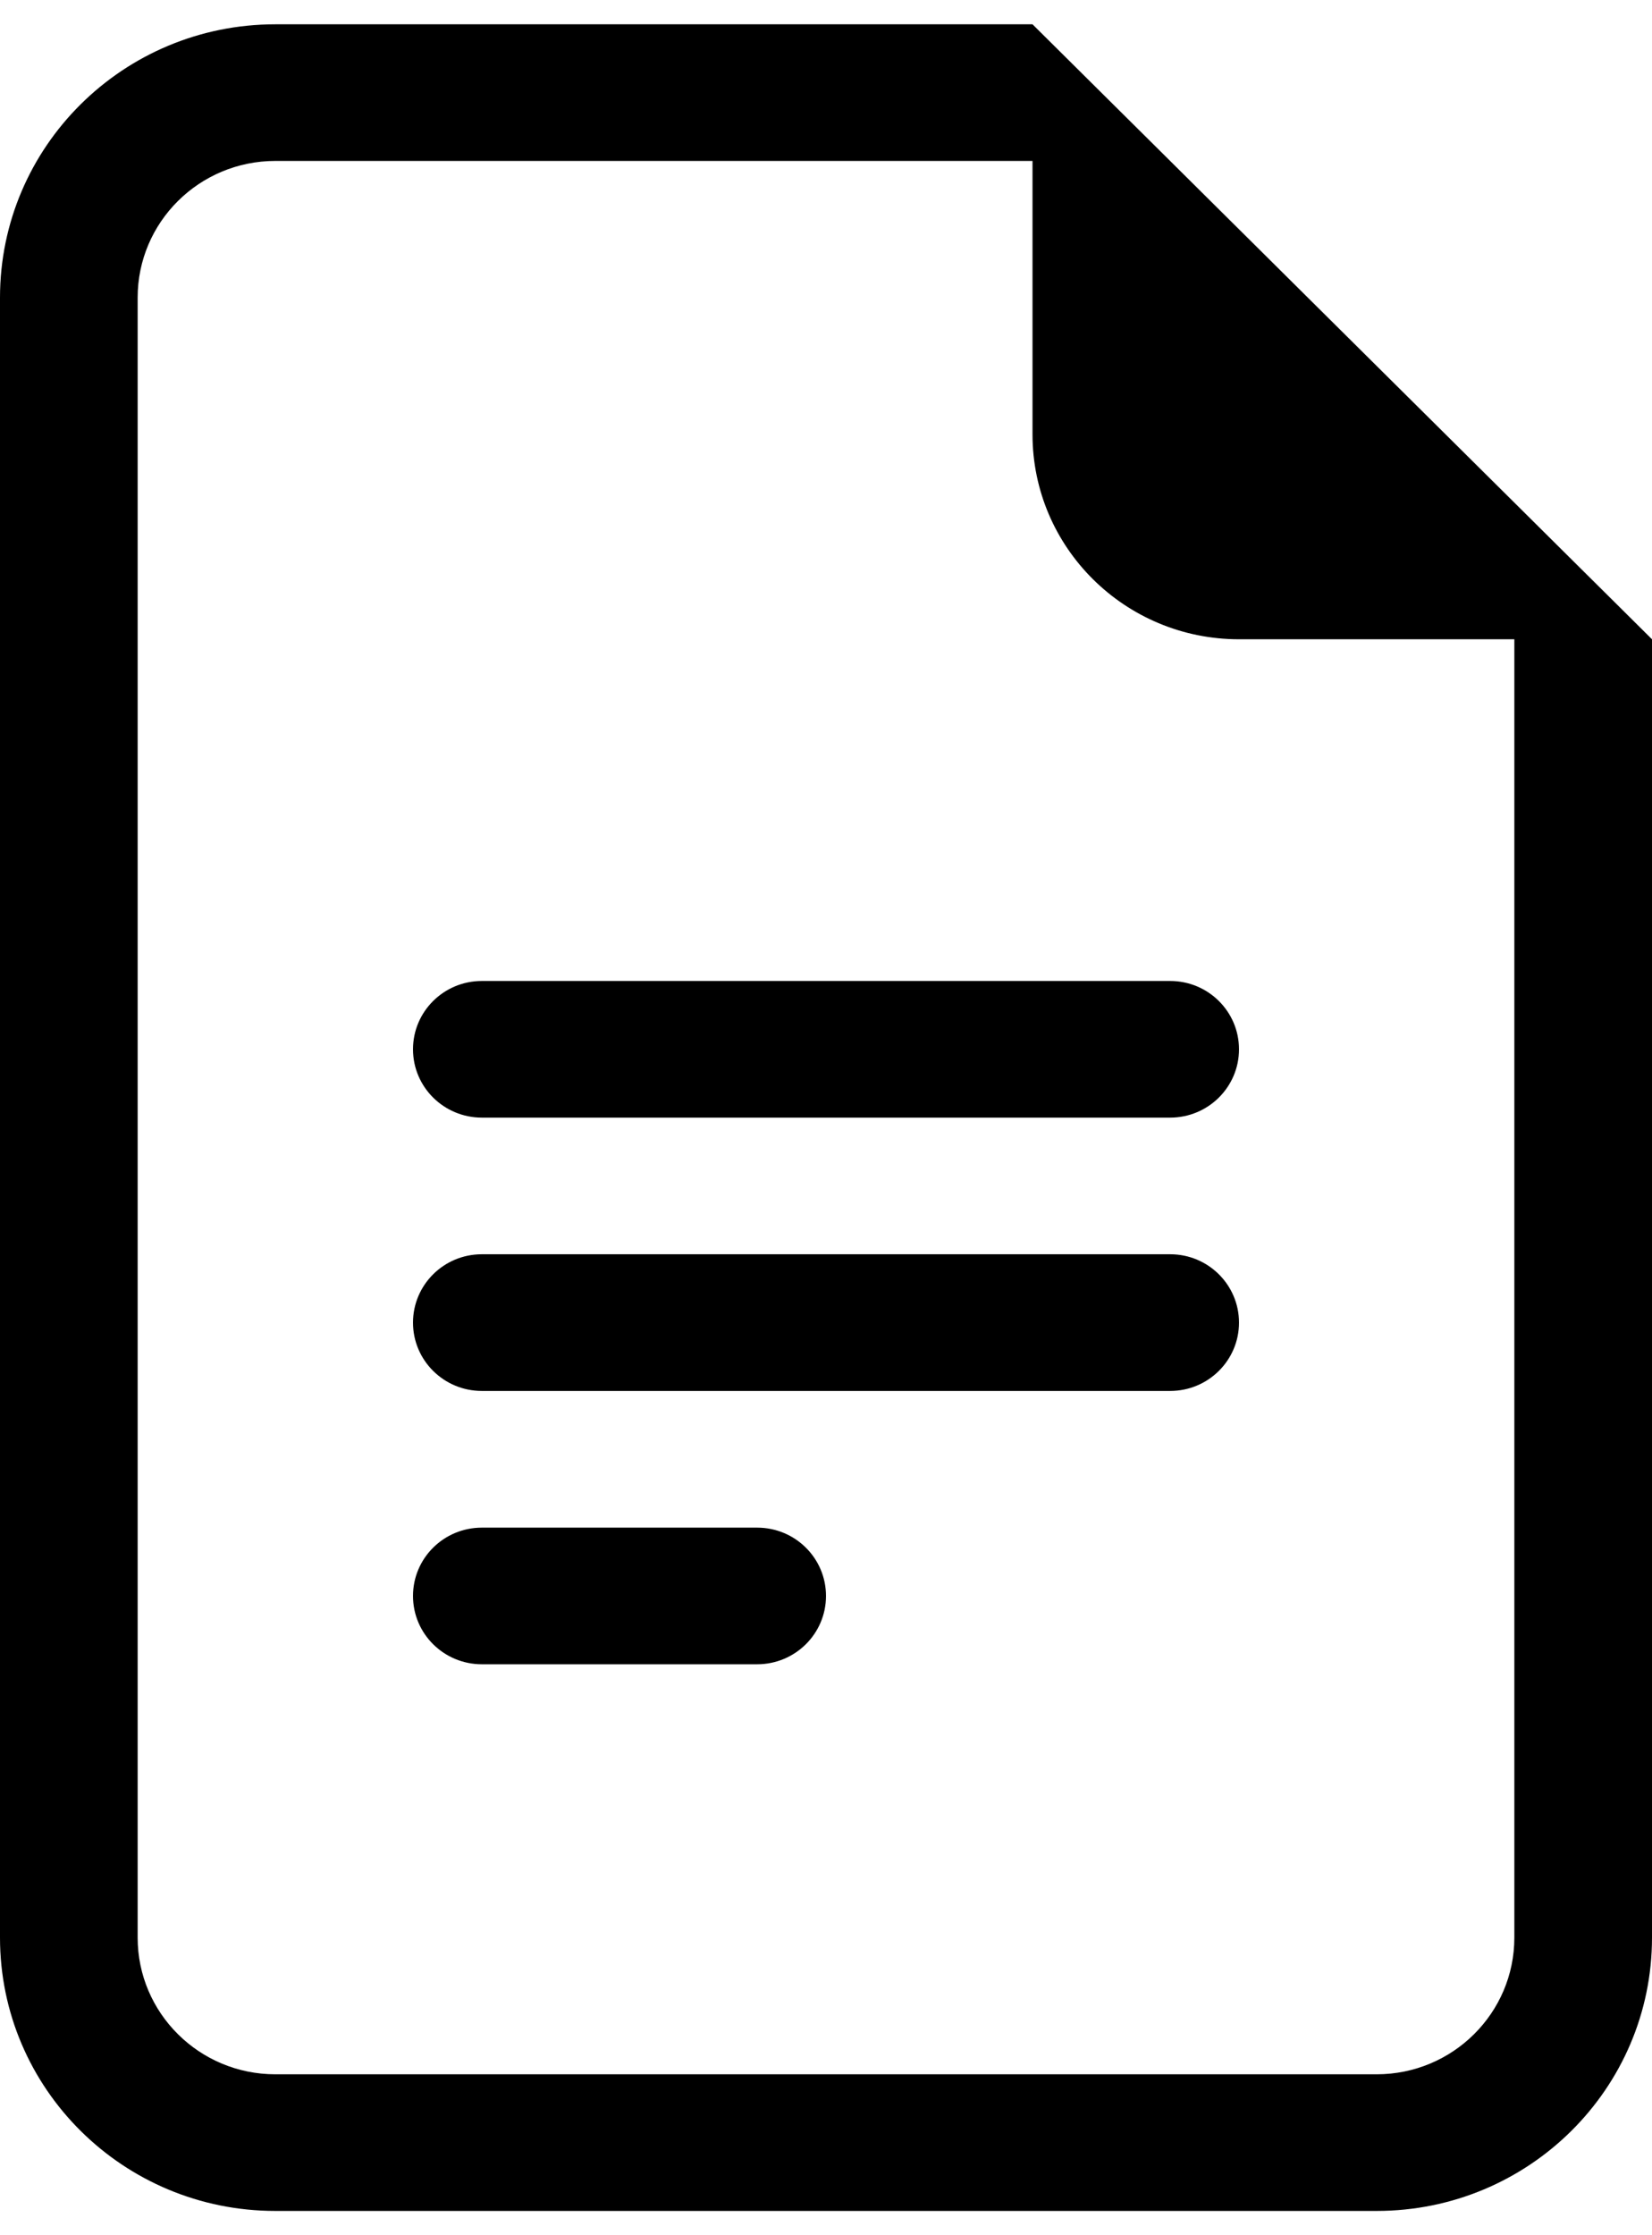 <svg width="34" height="46" viewBox="0 0 34 46" fill="none" xmlns="http://www.w3.org/2000/svg">
<path d="M9.917 20.188C9.134 20.188 8.5 20.817 8.5 21.594C8.5 22.37 9.134 23 9.917 23H24.083C24.866 23 25.5 22.37 25.5 21.594C25.5 20.817 24.866 20.188 24.083 20.188H9.917Z" fill="black"/>
<path d="M8.5 27.219C8.5 26.442 9.134 25.812 9.917 25.812H24.083C24.866 25.812 25.5 26.442 25.5 27.219C25.5 27.995 24.866 28.625 24.083 28.625H9.917C9.134 28.625 8.5 27.995 8.5 27.219Z" fill="black"/>
<path d="M8.5 32.844C8.5 32.067 9.134 31.438 9.917 31.438H15.583C16.366 31.438 17 32.067 17 32.844C17 33.62 16.366 34.25 15.583 34.25H9.917C9.134 34.25 8.5 33.62 8.5 32.844Z" fill="black"/>
<path d="M21.25 0.5H5.667C2.537 0.5 0 3.018 0 6.125V39.875C0 42.982 2.537 45.5 5.667 45.5H28.333C31.463 45.5 34 42.982 34 39.875V13.156L21.25 0.5ZM21.25 3.312V8.938C21.25 11.268 23.153 13.156 25.5 13.156H31.167V39.875C31.167 41.428 29.898 42.688 28.333 42.688H5.667C4.102 42.688 2.833 41.428 2.833 39.875V6.125C2.833 4.572 4.102 3.312 5.667 3.312H21.25Z" fill="black"/>
</svg>
